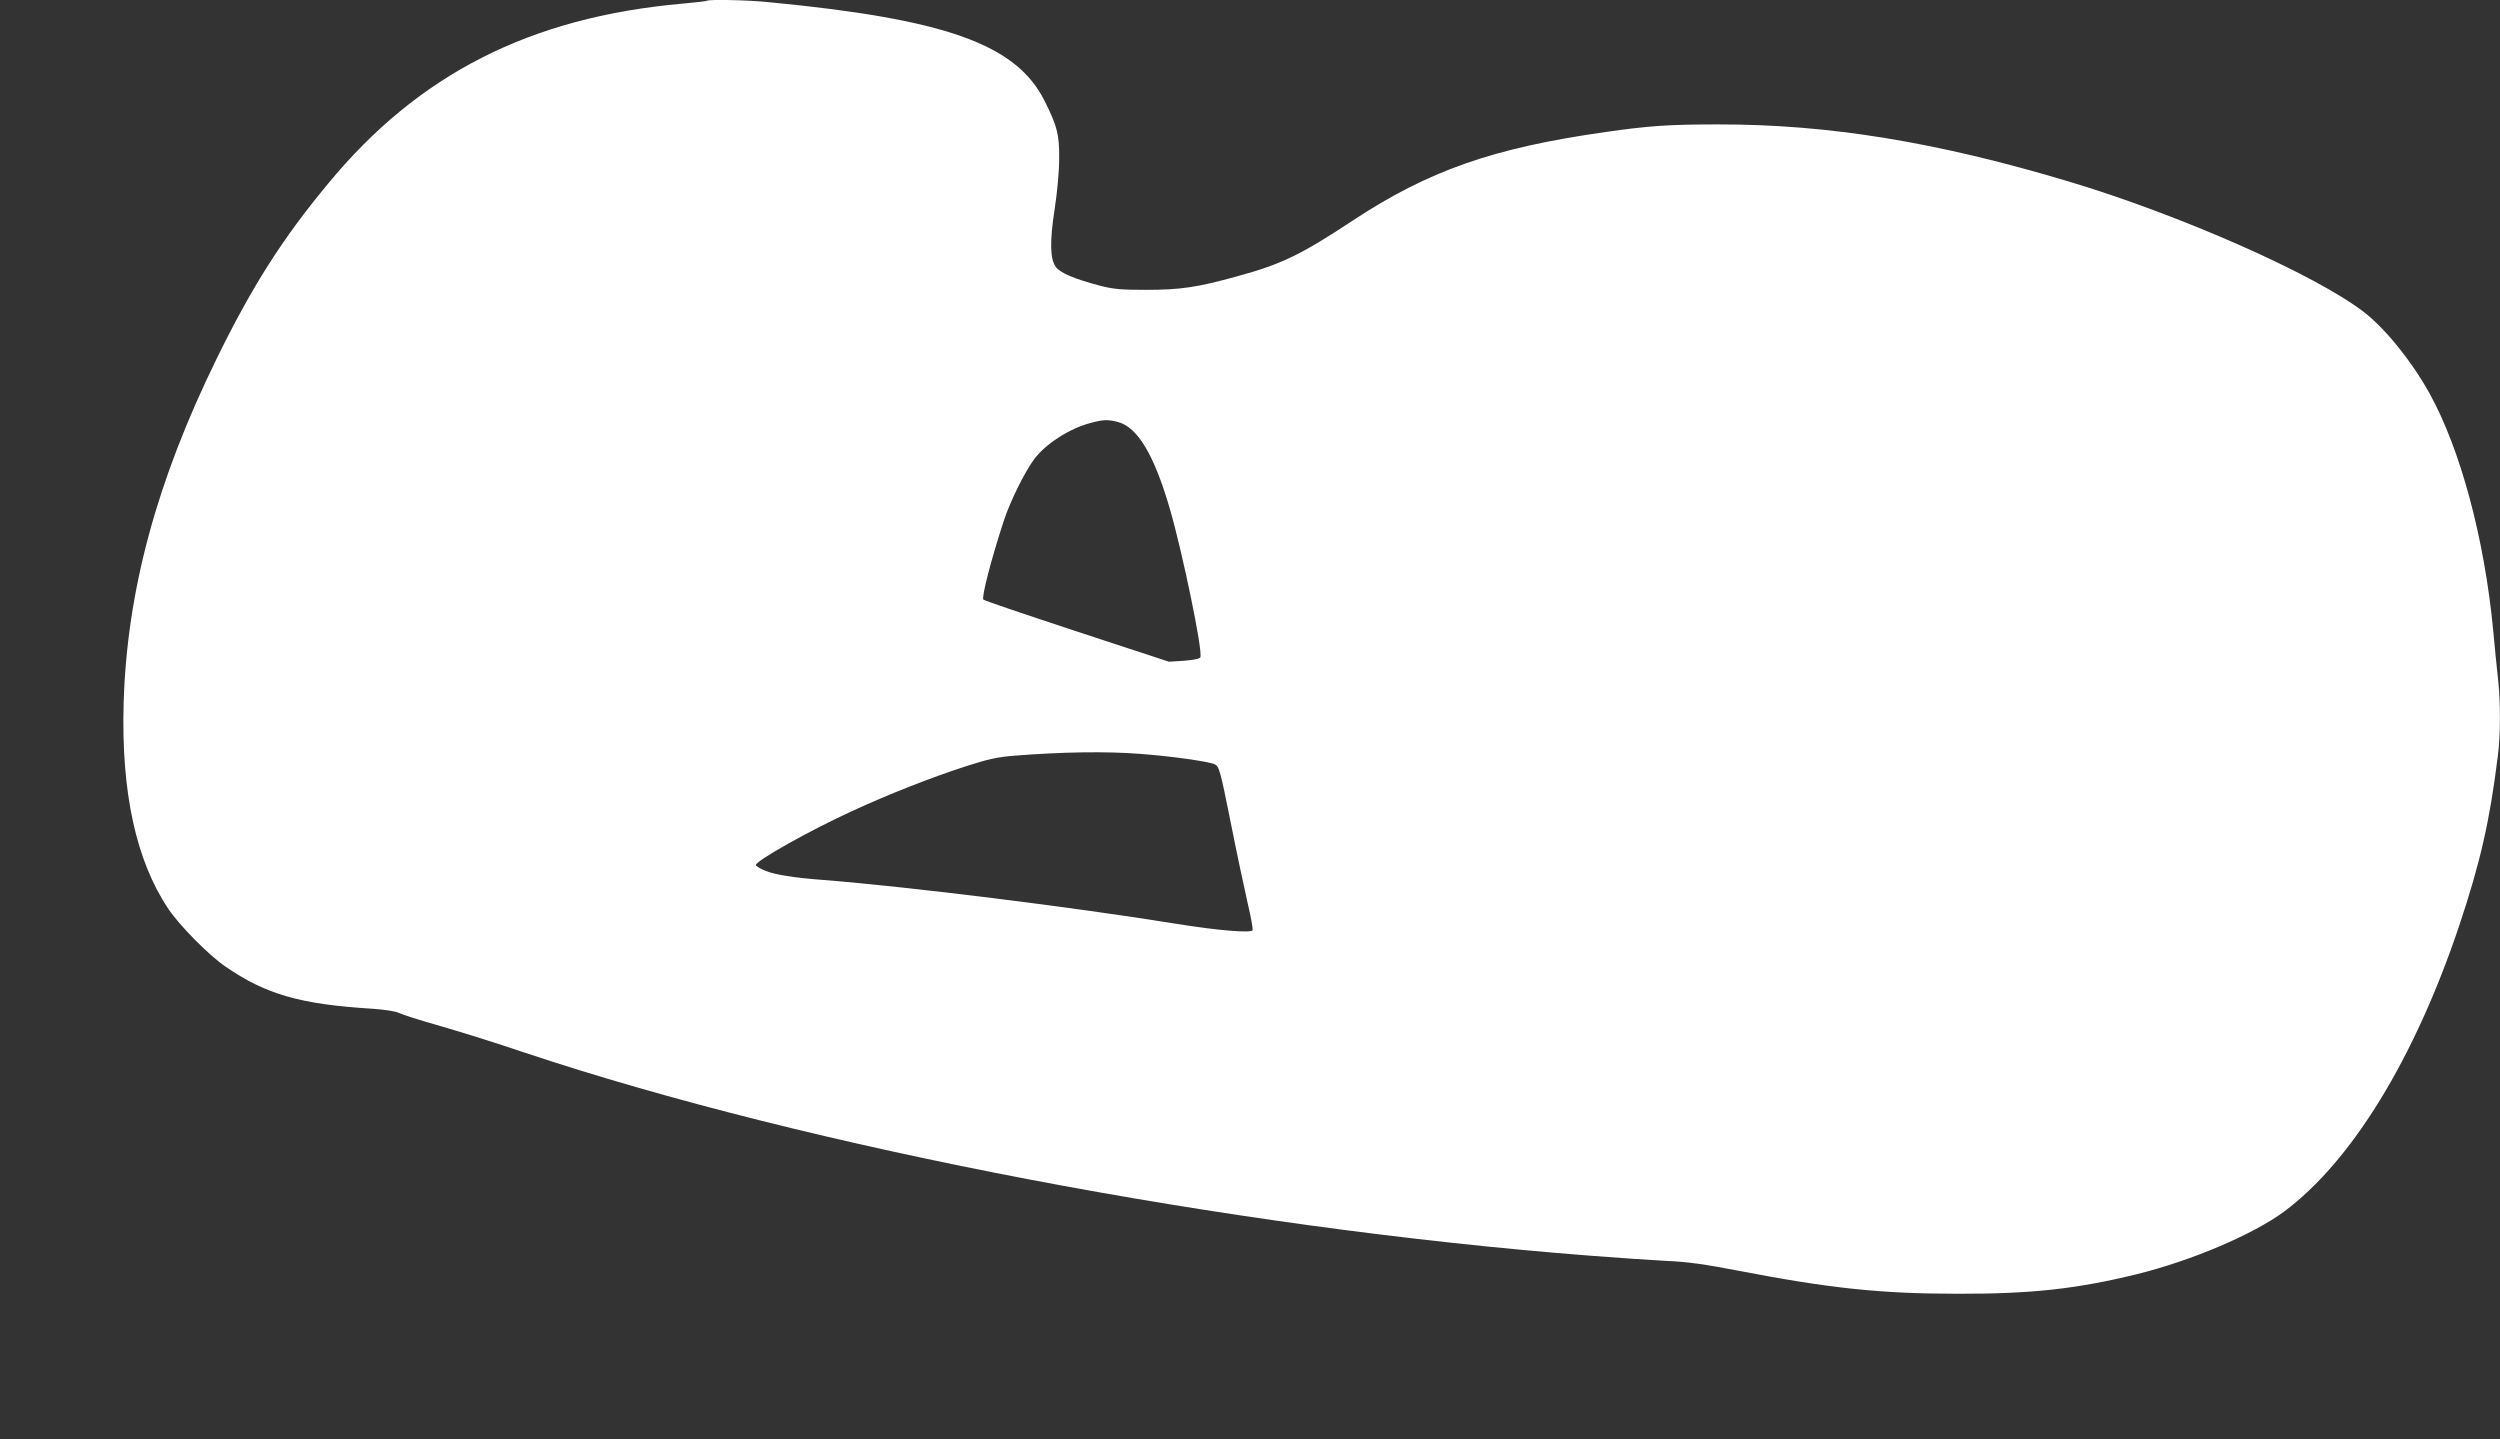<?xml version="1.0" standalone="no"?>
<!DOCTYPE svg PUBLIC "-//W3C//DTD SVG 20010904//EN"
 "http://www.w3.org/TR/2001/REC-SVG-20010904/DTD/svg10.dtd">
<svg version="1.0" xmlns="http://www.w3.org/2000/svg"
 width="1280pt" height="737pt" viewBox="0 0 1280 737"
 preserveAspectRatio="xMidYMid meet">
<rect x="0" y="0" width="1280" height="737" fill="#333333" stroke="none"/>
<g transform="translate(0,737) scale(0.1,-0.1)"
fill="#ffffff" stroke="none">
<path d="M3619 7366 c-2 -2 -60 -9 -129 -15 -777 -70 -1347 -360 -1810 -921
-235 -283 -389 -526 -570 -895 -308 -628 -460 -1191 -477 -1765 -13 -457 64
-809 230 -1055 58 -86 206 -235 290 -293 209 -144 384 -194 757 -217 58 -4
117 -13 132 -21 15 -8 112 -39 215 -68 104 -30 296 -90 428 -135 1463 -488
3606 -897 5455 -1040 140 -11 318 -23 395 -27 103 -4 200 -18 365 -50 471 -91
733 -118 1125 -118 377 -1 609 25 915 100 280 69 597 204 755 321 345 257 667
781 896 1463 108 324 156 532 198 870 14 107 14 274 1 393 -6 51 -17 164 -25
251 -45 471 -168 928 -327 1214 -91 164 -227 332 -337 416 -251 192 -939 496
-1510 667 -678 203 -1231 293 -1796 292 -251 0 -352 -7 -575 -39 -573 -81
-905 -197 -1292 -452 -268 -177 -367 -225 -595 -287 -201 -56 -290 -69 -463
-69 -129 0 -169 3 -241 22 -128 34 -200 64 -223 95 -30 41 -32 129 -6 298 13
83 23 193 23 259 1 122 -11 167 -76 296 -146 288 -505 416 -1412 503 -107 11
-308 15 -316 7z m2106 -2157 c100 -27 184 -168 264 -442 65 -223 170 -730 157
-762 -3 -8 -34 -14 -83 -18 l-78 -5 -469 154 c-258 85 -474 158 -481 164 -11
9 40 208 105 405 32 98 105 246 155 314 57 77 180 157 287 185 66 18 92 19
143 5z m115 -1699 c161 -12 348 -39 379 -53 23 -11 29 -31 82 -297 31 -157 71
-343 87 -414 17 -71 28 -134 25 -139 -9 -15 -178 -1 -383 32 -538 87 -1376
191 -1820 226 -145 11 -245 27 -292 47 -27 11 -48 24 -48 29 0 22 274 176 492
276 189 87 400 170 578 228 117 38 166 49 255 56 240 19 468 23 645 9z"/>
</g>
</svg>
